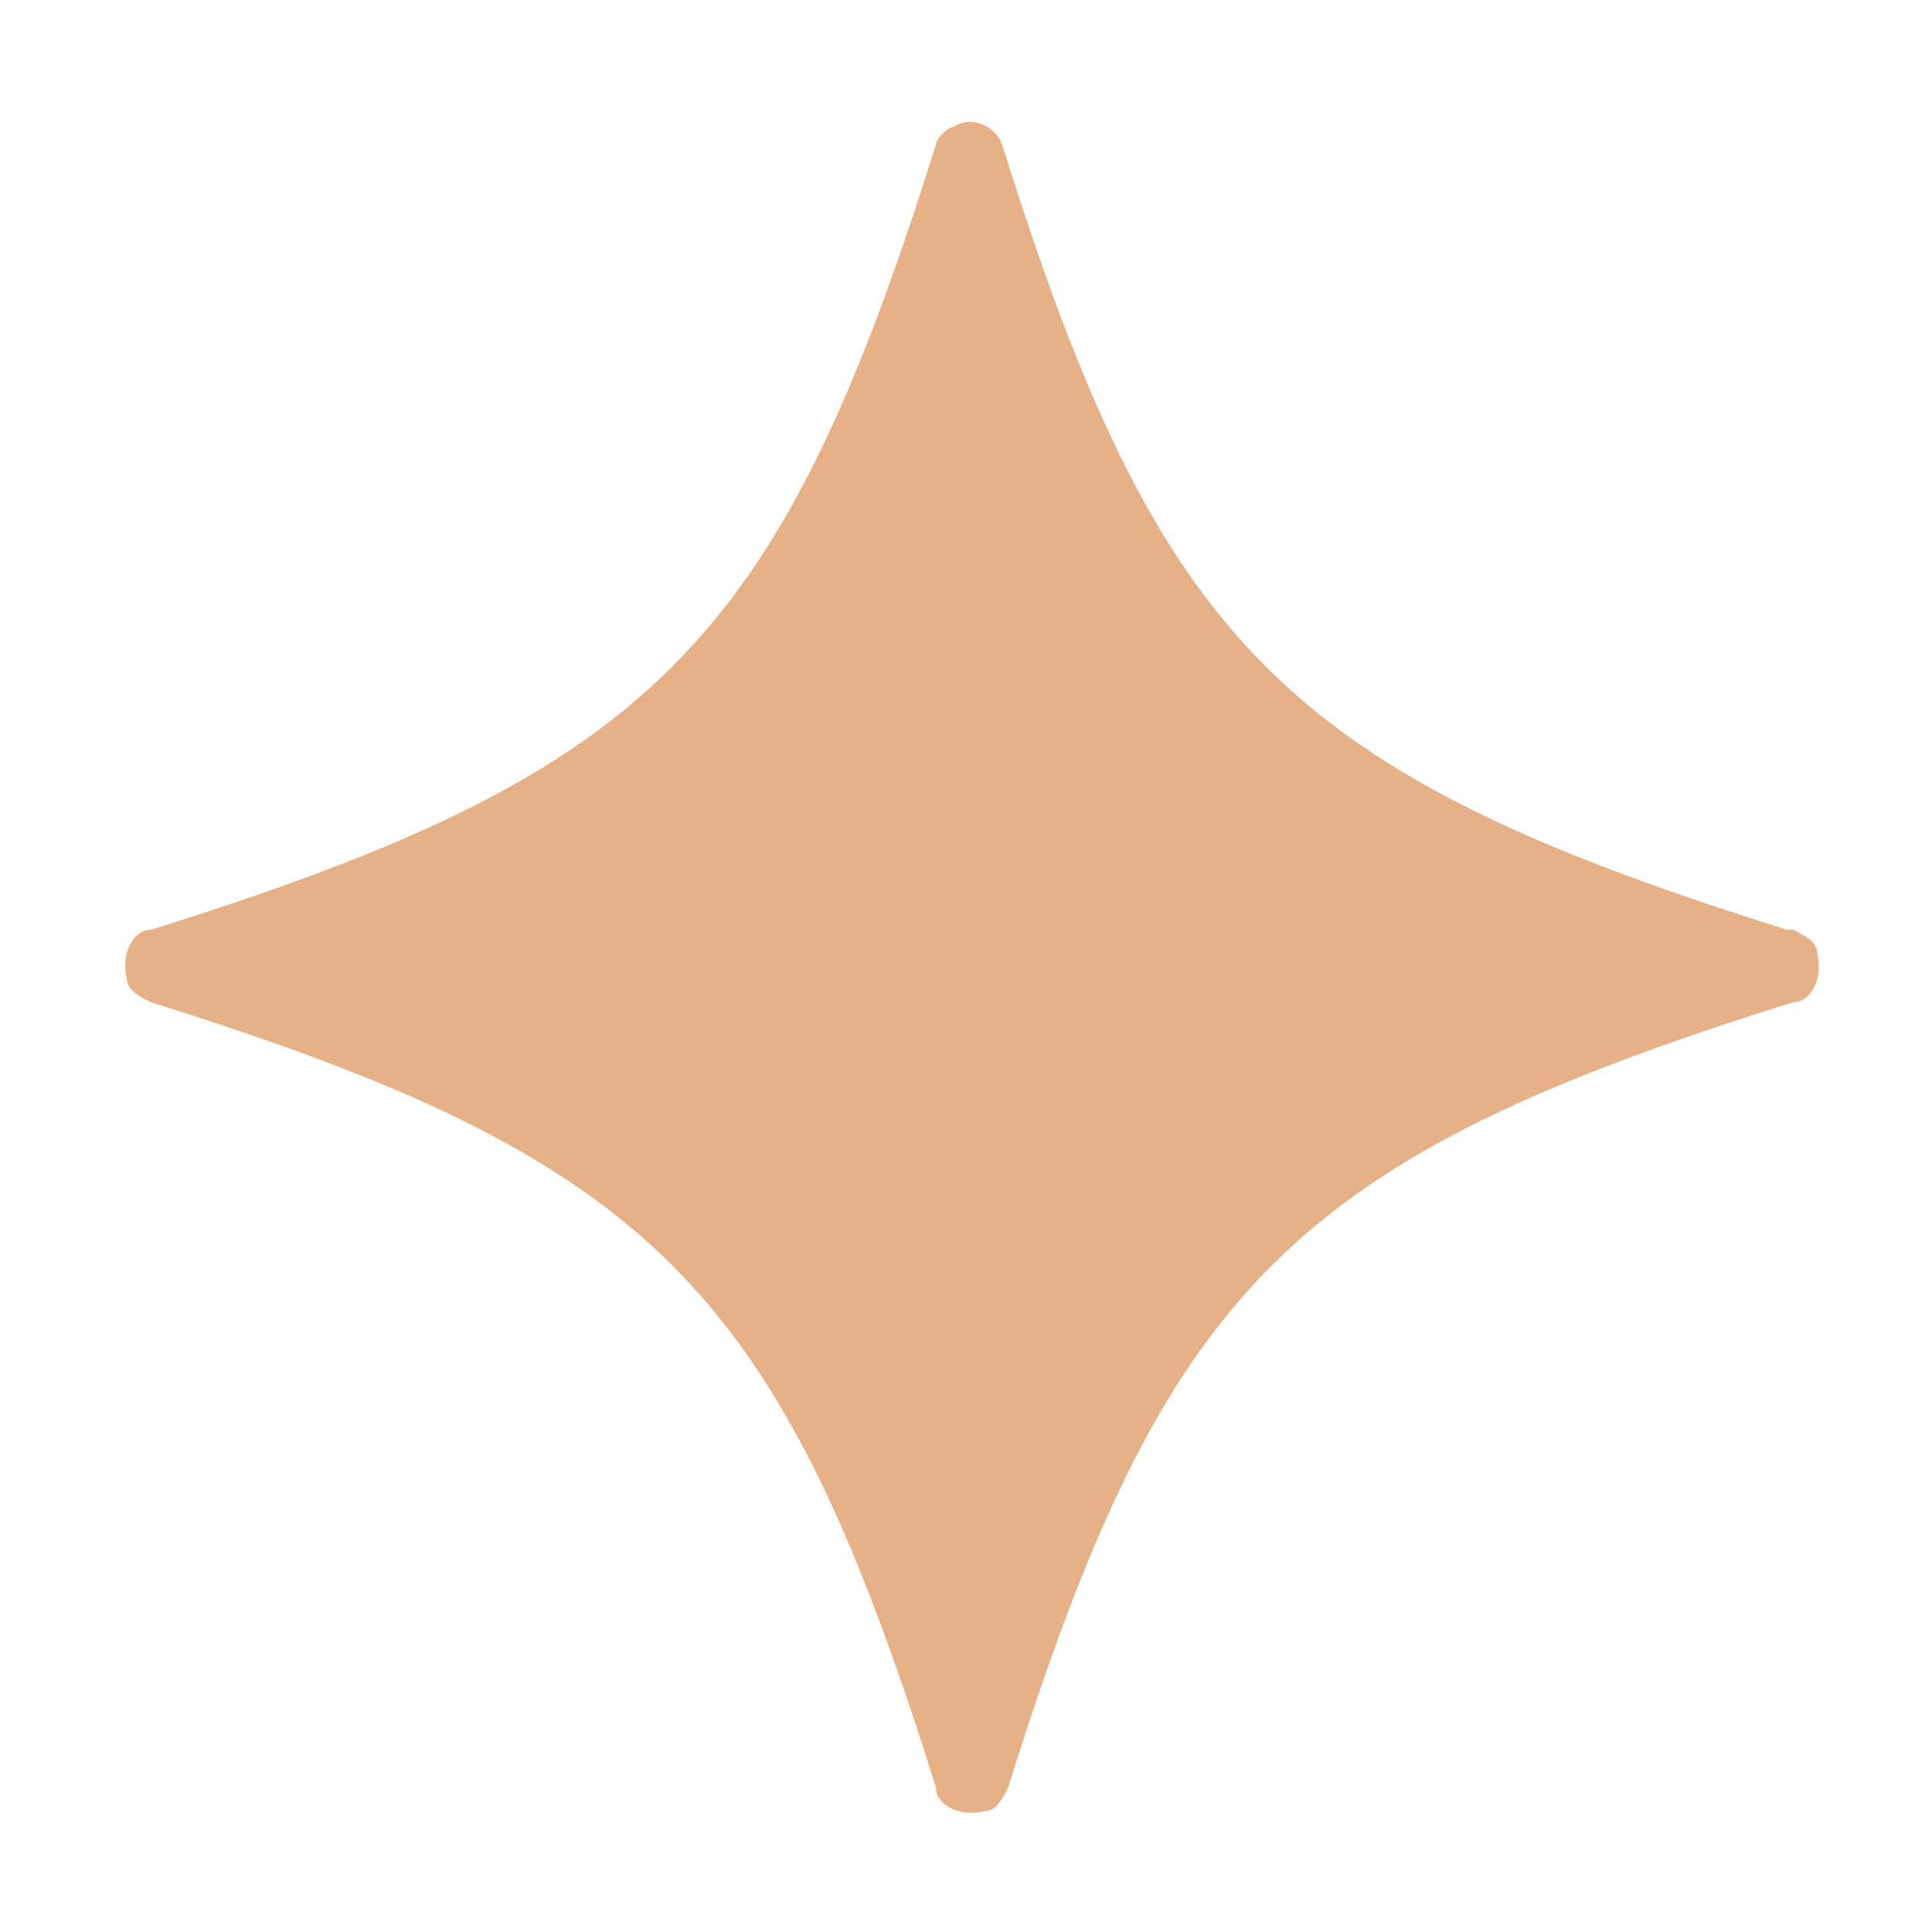 <?xml version="1.0" encoding="UTF-8"?>
<svg id="Layer_1" xmlns="http://www.w3.org/2000/svg" version="1.1" viewBox="0 0 32 32">
  <!-- Generator: Adobe Illustrator 29.1.0, SVG Export Plug-In . SVG Version: 2.1.0 Build 142)  -->
  <defs>
    <style>
      .st0 {
        fill: #e6b187;
      }
    </style>
  </defs>
  <path class="st0" d="M29.6,15.4c-8.3-2.6-10.4-4.7-13-13-.1-.3-.5-.5-.8-.3-.1,0-.3.2-.3.3-2.6,8.3-4.7,10.4-13,13-.3,0-.5.4-.4.8,0,.2.2.3.4.4,8.3,2.6,10.4,4.7,13,13,0,.3.4.5.8.4.2,0,.3-.2.4-.4,2.6-8.3,4.7-10.4,13-13,.3,0,.5-.4.4-.8,0-.2-.2-.3-.4-.4Z"/>
</svg>